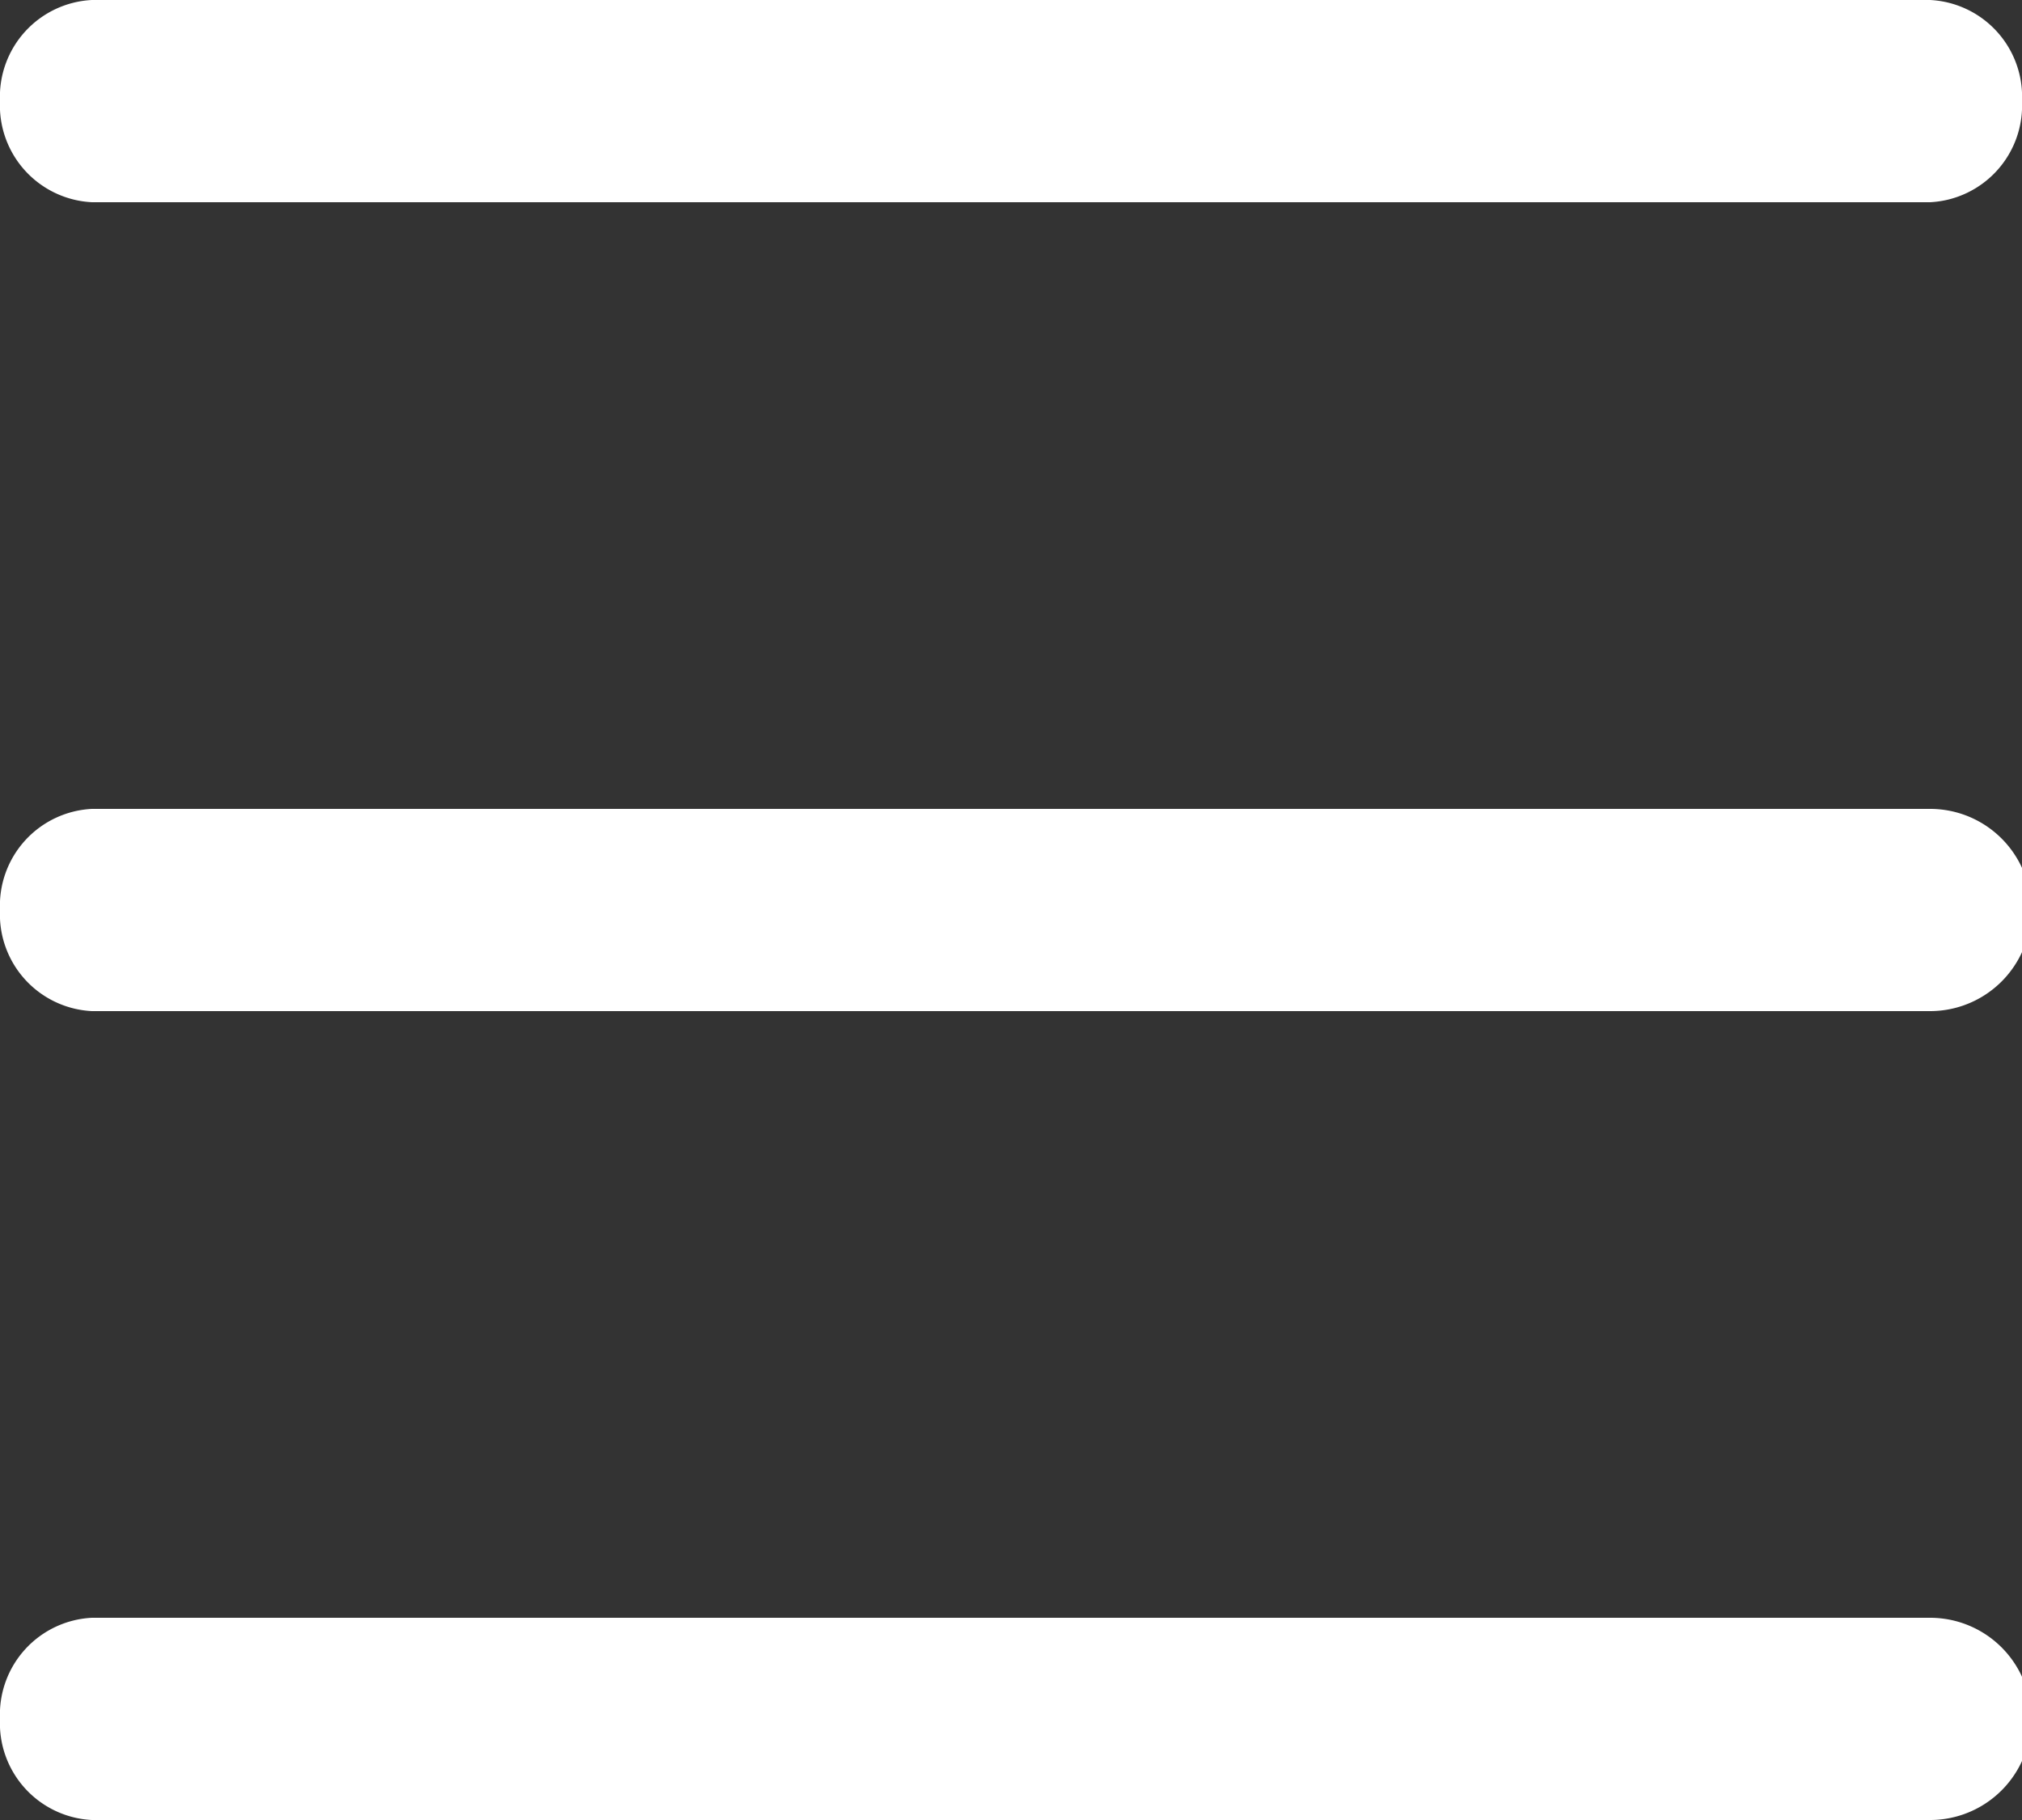<svg xmlns="http://www.w3.org/2000/svg" width="20" height="18" viewBox="0 0 20 18">
  <rect x="0" y="0" width="20" height="18" fill="#333333" stroke="none"/>
  <path id="menu" d="M0,10.623a.958.958,0,0,1,.909-1H19.091a1,1,0,0,1,0,2H.909a.958.958,0,0,1-.909-1m0-8a.958.958,0,0,1,.909-1H19.091a.958.958,0,0,1,.909,1,.958.958,0,0,1-.909,1H.909a.958.958,0,0,1-.909-1m0,16a.958.958,0,0,1,.909-1H19.091a1,1,0,0,1,0,2H.909a.958.958,0,0,1-.909-1" transform="translate(0 -1.623)" fill="#fff"/>
</svg>
